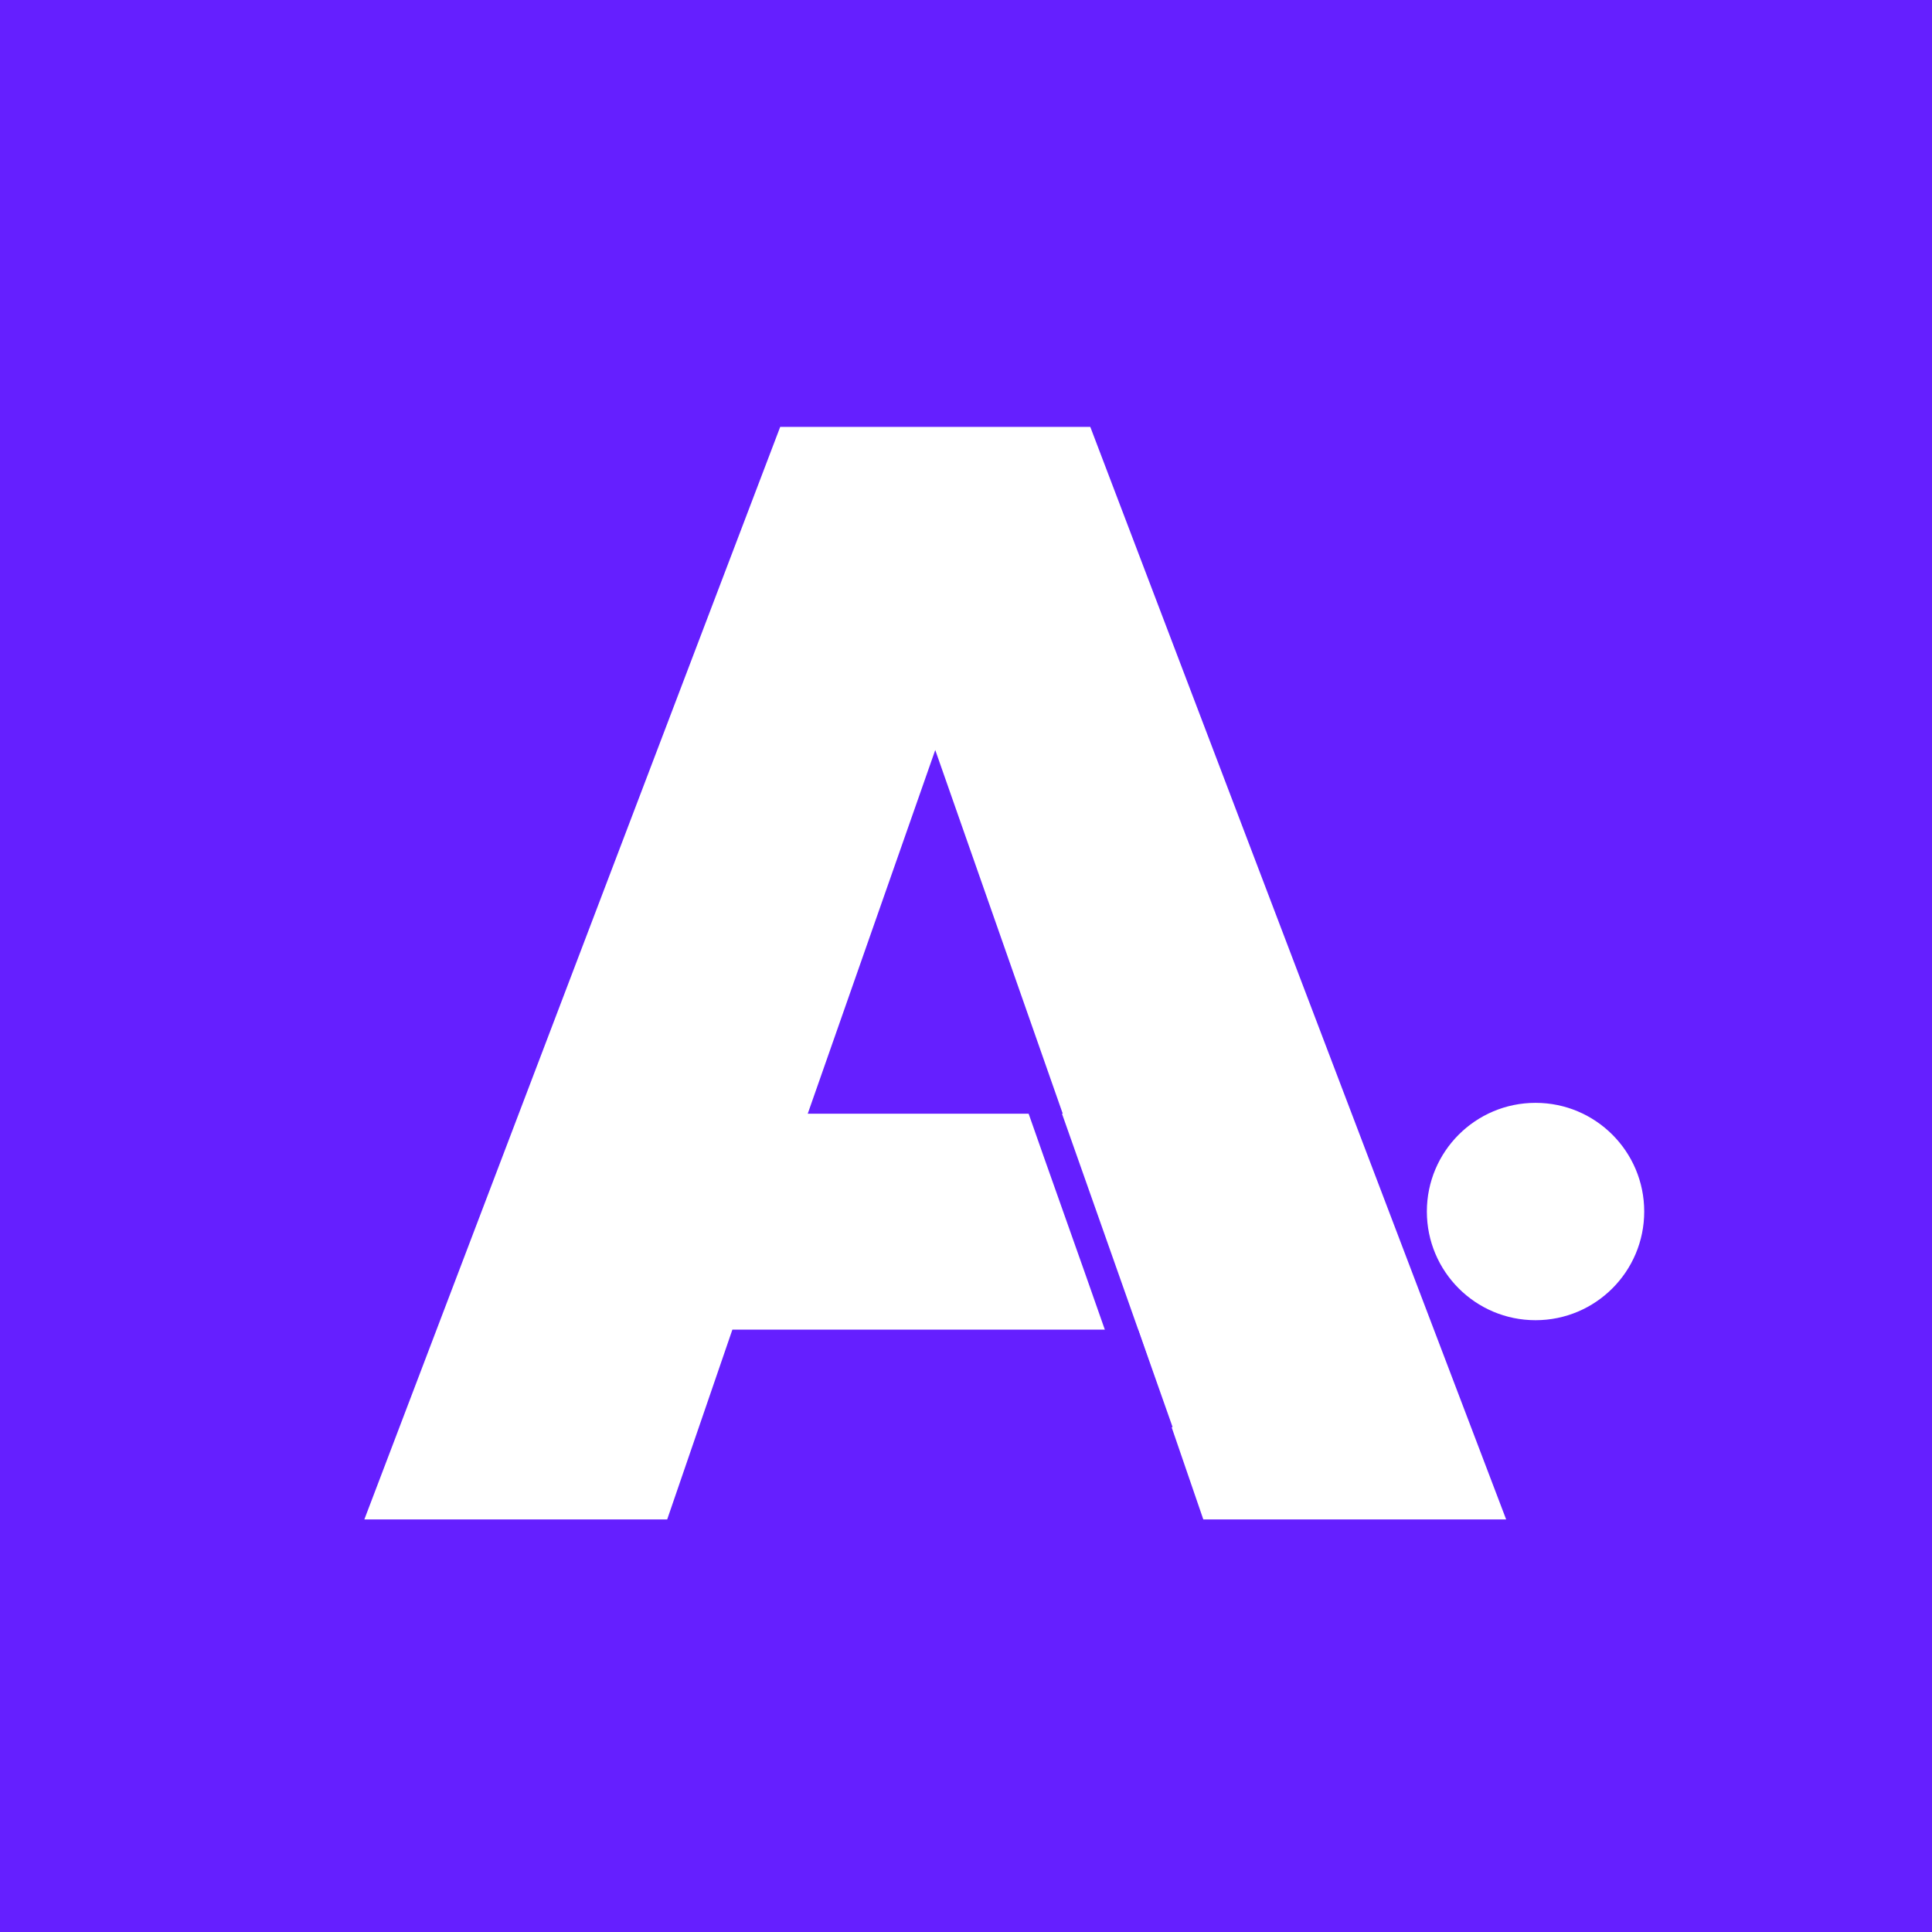 <svg width="48" height="48" viewBox="0 0 48 48" fill="none" xmlns="http://www.w3.org/2000/svg">
<rect x="0" y="0" width="48" height="48" fill="#333333" stroke="none"/>
<g clip-path="url(#clip0_559_8)">
<rect width="48" height="48" fill="white"/>
<rect x="-0.8" y="-1.35" width="51.55" height="51.9" fill="#651FFF"/>
<path d="M26.404 27.67L23.236 18.634L20.068 27.67H26.404ZM28.276 33.034H18.196L16.576 37.75H9.052L19.384 10.606H27.088L37.42 37.75H29.896L28.276 33.034Z" fill="white"/>
<path d="M25.692 27C26.483 29.265 27.052 30.835 27.843 33.1" stroke="#651FFF" stroke-width="0.7"/>
<path d="M26 27L29 35.5" stroke="#651FFF" stroke-width="0.28"/>
<circle cx="38.15" cy="30.1" r="2.7" fill="white"/>
</g>
<defs>
<clipPath id="clip0_559_8">
<rect width="48" height="48" fill="white"/>
</clipPath>
</defs>
</svg>
